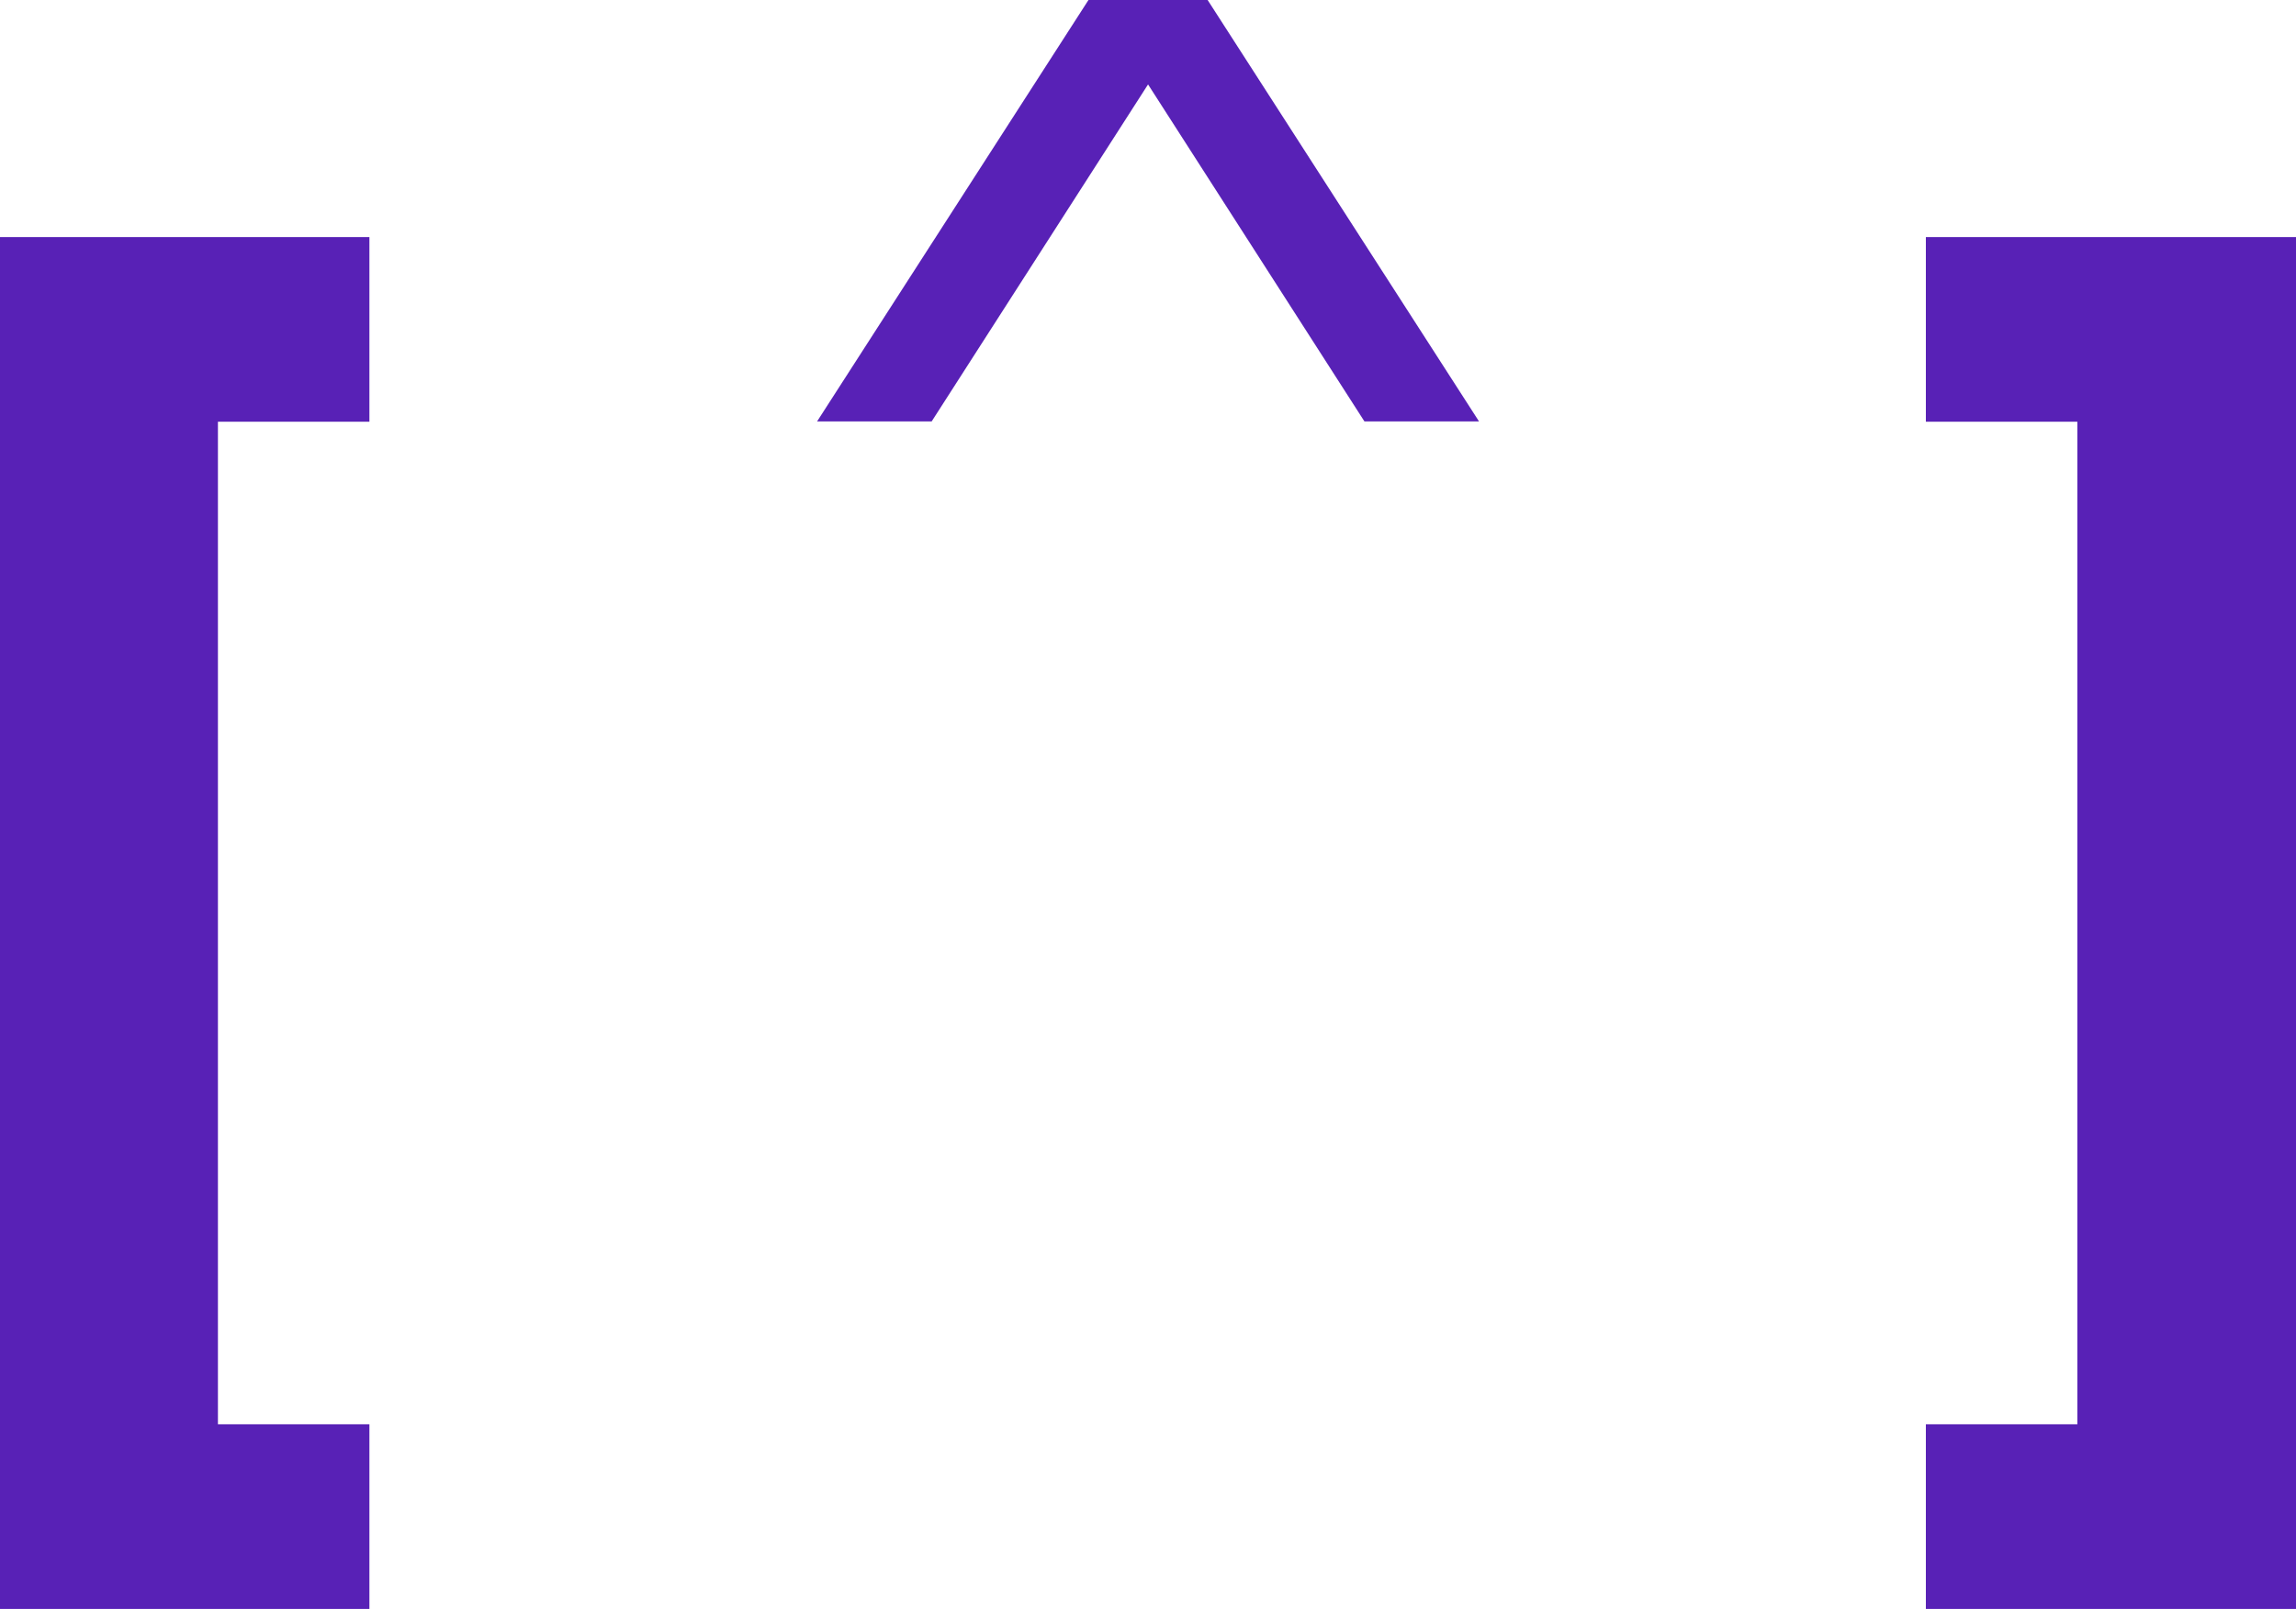 <?xml version="1.0" encoding="UTF-8"?><svg id="b" xmlns="http://www.w3.org/2000/svg" viewBox="0 0 220.83 154.75"><g id="c"><path d="M0,154.75V22.8h35.53v17.76h-14.57v96.43h14.57v17.76H0Z" style="fill:#5821b6;"/><path d="M78.59,40.53L104.69,0h11.46l26.1,40.53h-11.02l-20.81-32.41-20.81,32.41h-11.02Z" style="fill:#5821b6;"/><path d="M220.83,154.75h-35.6v-17.76h14.57V40.56h-14.57v-17.76h35.6v131.95Z" style="fill:#5821b6;"/></g></svg>